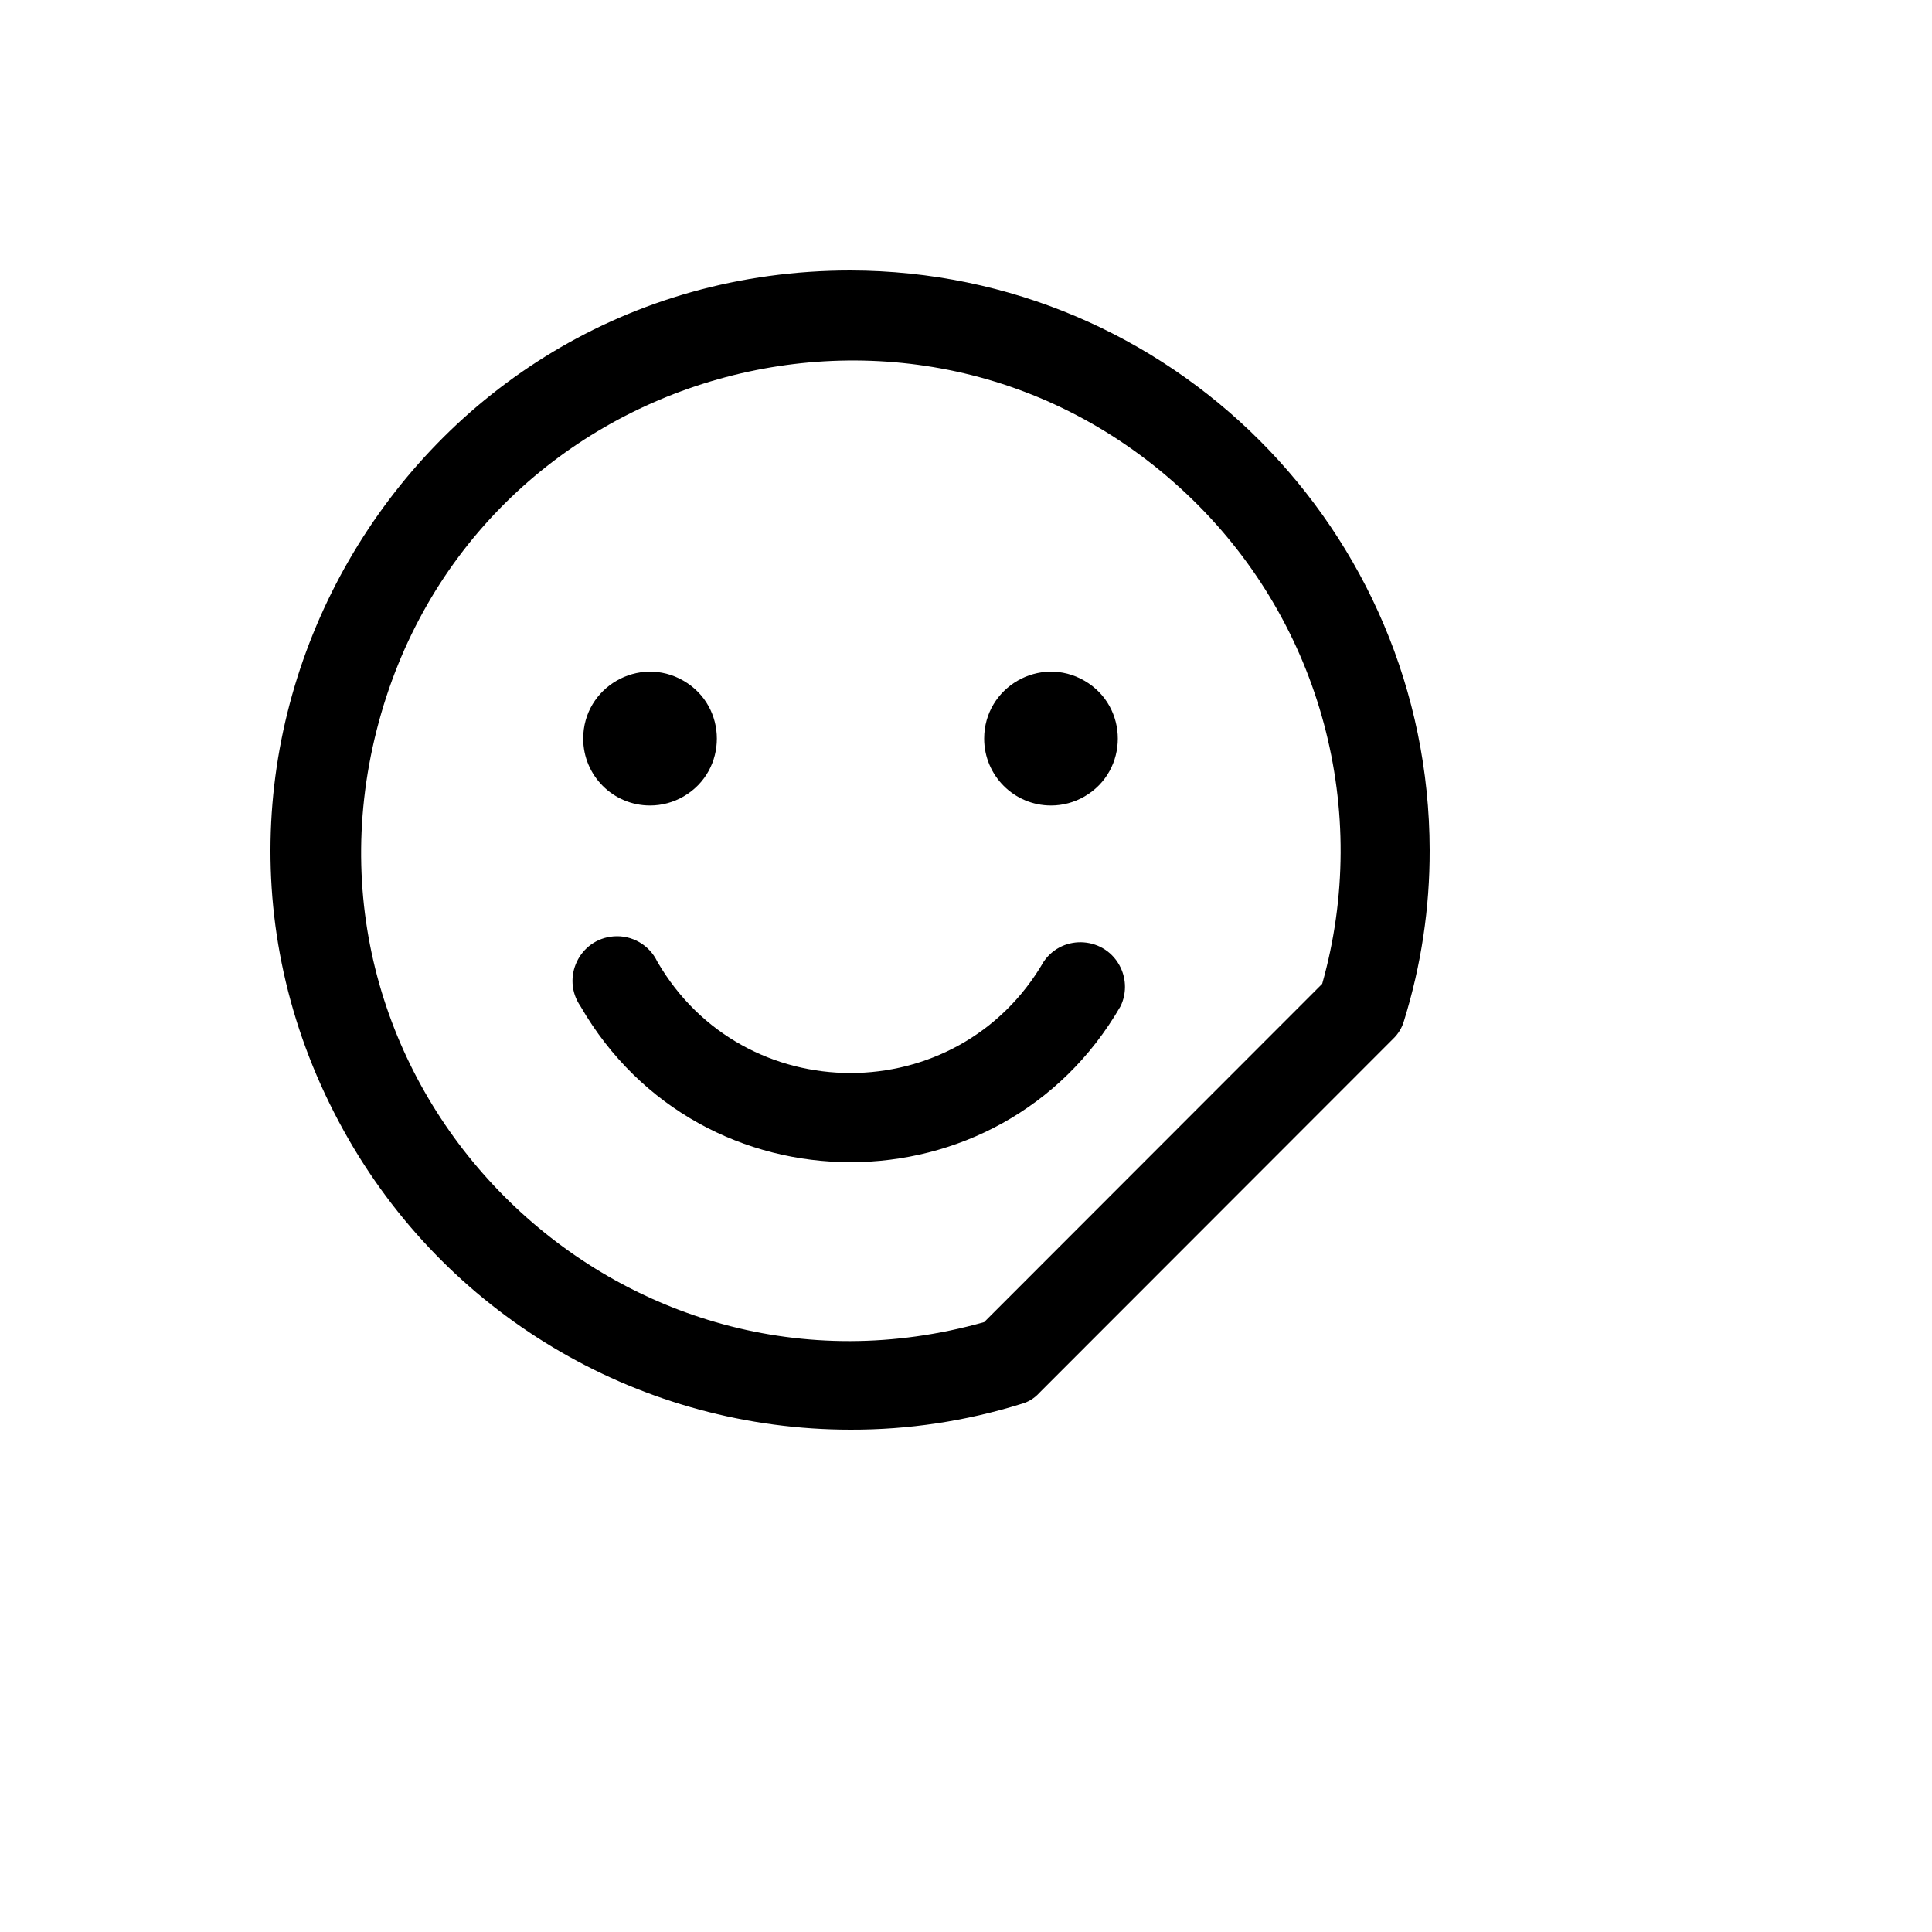 <svg xmlns="http://www.w3.org/2000/svg" version="1.1" xmlns:xlink="http://www.w3.org/1999/xlink" width="100%" height="100%" id="svgWorkerArea" viewBox="-25 -25 625 625" xmlns:idraw="https://idraw.muisca.co" style="background: white;"><defs id="defsdoc"><pattern id="patternBool" x="0" y="0" width="10" height="10" patternUnits="userSpaceOnUse" patternTransform="rotate(35)"><circle cx="5" cy="5" r="4" style="stroke: none;fill: #ff000070;"></circle></pattern></defs><g id="fileImp-831310378" class="cosito"><path id="pathImp-194230934" class="grouped" d="M250.139 62.5C105.91 62.5 15.766 218.75 87.881 343.75 121.35 401.762 183.202 437.499 250.139 437.499 268.829 437.551 287.418 434.755 305.267 429.206 307.559 428.614 309.626 427.36 311.212 425.6 311.212 425.6 425.609 311.117 425.609 311.117 427.329 309.499 428.575 307.442 429.212 305.168 434.757 287.306 437.551 268.704 437.499 250 437.301 146.529 353.533 62.698 250.139 62.5 250.139 62.5 250.139 62.5 250.139 62.5M402.73 293.269C402.73 293.269 293.376 402.704 293.376 402.704 176.064 435.861 66.876 329.495 96.839 211.244 126.802 92.994 273.442 51.547 360.793 136.641 402.425 177.198 418.521 237.314 402.73 293.269 402.73 293.269 402.73 293.269 402.73 293.269M163.666 213.942C163.666 197.288 181.681 186.879 196.093 195.206 210.506 203.533 210.506 224.351 196.093 232.678 192.807 234.577 189.079 235.577 185.284 235.577 173.345 235.577 163.666 225.891 163.666 213.942 163.666 213.942 163.666 213.942 163.666 213.942M293.376 213.942C293.376 197.288 311.392 186.879 325.804 195.206 340.216 203.533 340.216 224.351 325.804 232.678 322.518 234.577 318.79 235.577 314.995 235.577 303.055 235.577 293.376 225.891 293.376 213.942 293.376 213.942 293.376 213.942 293.376 213.942M337.514 300.48C298.689 367.791 201.612 367.8 162.774 300.497 162.771 300.491 162.768 300.486 162.765 300.48 156.468 291.339 162.422 278.804 173.481 277.918 179.424 277.442 185.047 280.677 187.626 286.057 215.454 334.139 284.825 334.139 312.653 286.057 318.949 276.916 332.773 278.024 337.536 288.051 339.404 291.985 339.396 296.553 337.514 300.48 337.514 300.48 337.514 300.48 337.514 300.48"></path></g></svg>